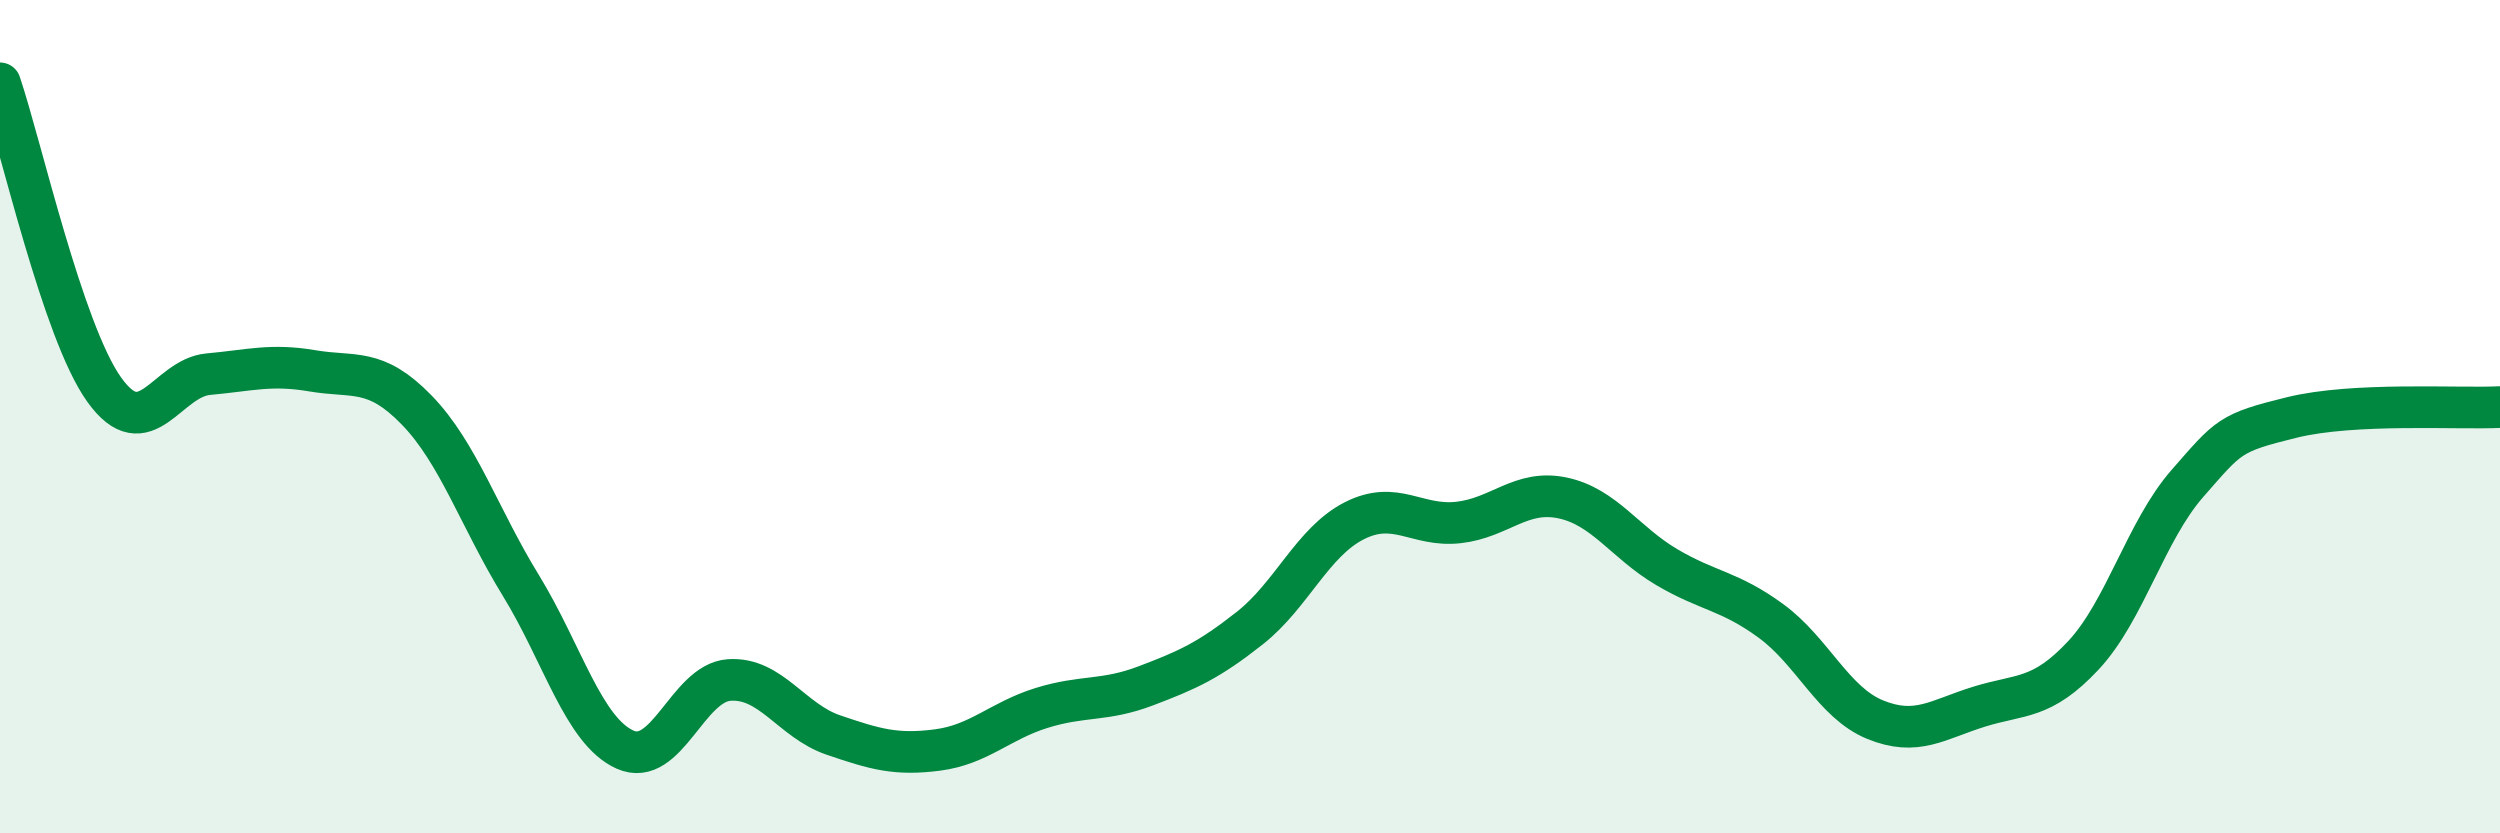 
    <svg width="60" height="20" viewBox="0 0 60 20" xmlns="http://www.w3.org/2000/svg">
      <path
        d="M 0,2 C 0.5,3.47 1.5,7.95 2.5,9.35 C 3.5,10.75 4,9.07 5,8.98 C 6,8.89 6.5,8.73 7.5,8.9 C 8.5,9.07 9,8.81 10,9.84 C 11,10.87 11.5,12.42 12.5,14.05 C 13.5,15.68 14,17.54 15,17.99 C 16,18.44 16.5,16.39 17.5,16.32 C 18.5,16.25 19,17.3 20,17.64 C 21,17.98 21.5,18.13 22.5,18 C 23.5,17.87 24,17.3 25,16.99 C 26,16.68 26.5,16.84 27.5,16.46 C 28.5,16.08 29,15.86 30,15.07 C 31,14.28 31.5,13.01 32.5,12.5 C 33.5,11.99 34,12.65 35,12.54 C 36,12.43 36.5,11.74 37.5,11.95 C 38.5,12.16 39,13.02 40,13.61 C 41,14.2 41.5,14.17 42.5,14.9 C 43.5,15.63 44,16.86 45,17.27 C 46,17.68 46.5,17.27 47.5,16.96 C 48.5,16.65 49,16.8 50,15.73 C 51,14.66 51.5,12.74 52.5,11.6 C 53.5,10.46 53.5,10.39 55,10.02 C 56.5,9.65 59,9.82 60,9.77L60 20L0 20Z"
        fill="#008740"
        opacity="0.1"
        stroke-linecap="round"
        stroke-linejoin="round"
      />
      <path
        d="M 0,2 C 0.5,3.47 1.5,7.95 2.5,9.35 C 3.5,10.75 4,9.07 5,8.98 C 6,8.89 6.5,8.73 7.5,8.9 C 8.5,9.07 9,8.81 10,9.84 C 11,10.87 11.5,12.42 12.5,14.05 C 13.5,15.68 14,17.54 15,17.99 C 16,18.44 16.5,16.39 17.5,16.32 C 18.5,16.25 19,17.3 20,17.64 C 21,17.98 21.5,18.13 22.5,18 C 23.5,17.87 24,17.3 25,16.99 C 26,16.68 26.5,16.84 27.5,16.46 C 28.5,16.08 29,15.86 30,15.07 C 31,14.28 31.5,13.01 32.5,12.5 C 33.5,11.99 34,12.65 35,12.54 C 36,12.43 36.5,11.74 37.5,11.95 C 38.5,12.16 39,13.02 40,13.61 C 41,14.2 41.5,14.17 42.5,14.9 C 43.5,15.63 44,16.86 45,17.27 C 46,17.68 46.5,17.27 47.5,16.96 C 48.5,16.65 49,16.8 50,15.73 C 51,14.66 51.5,12.74 52.5,11.6 C 53.5,10.46 53.5,10.39 55,10.02 C 56.5,9.65 59,9.82 60,9.77"
        stroke="#008740"
        stroke-width="1"
        fill="none"
        stroke-linecap="round"
        stroke-linejoin="round"
      />
    </svg>
  